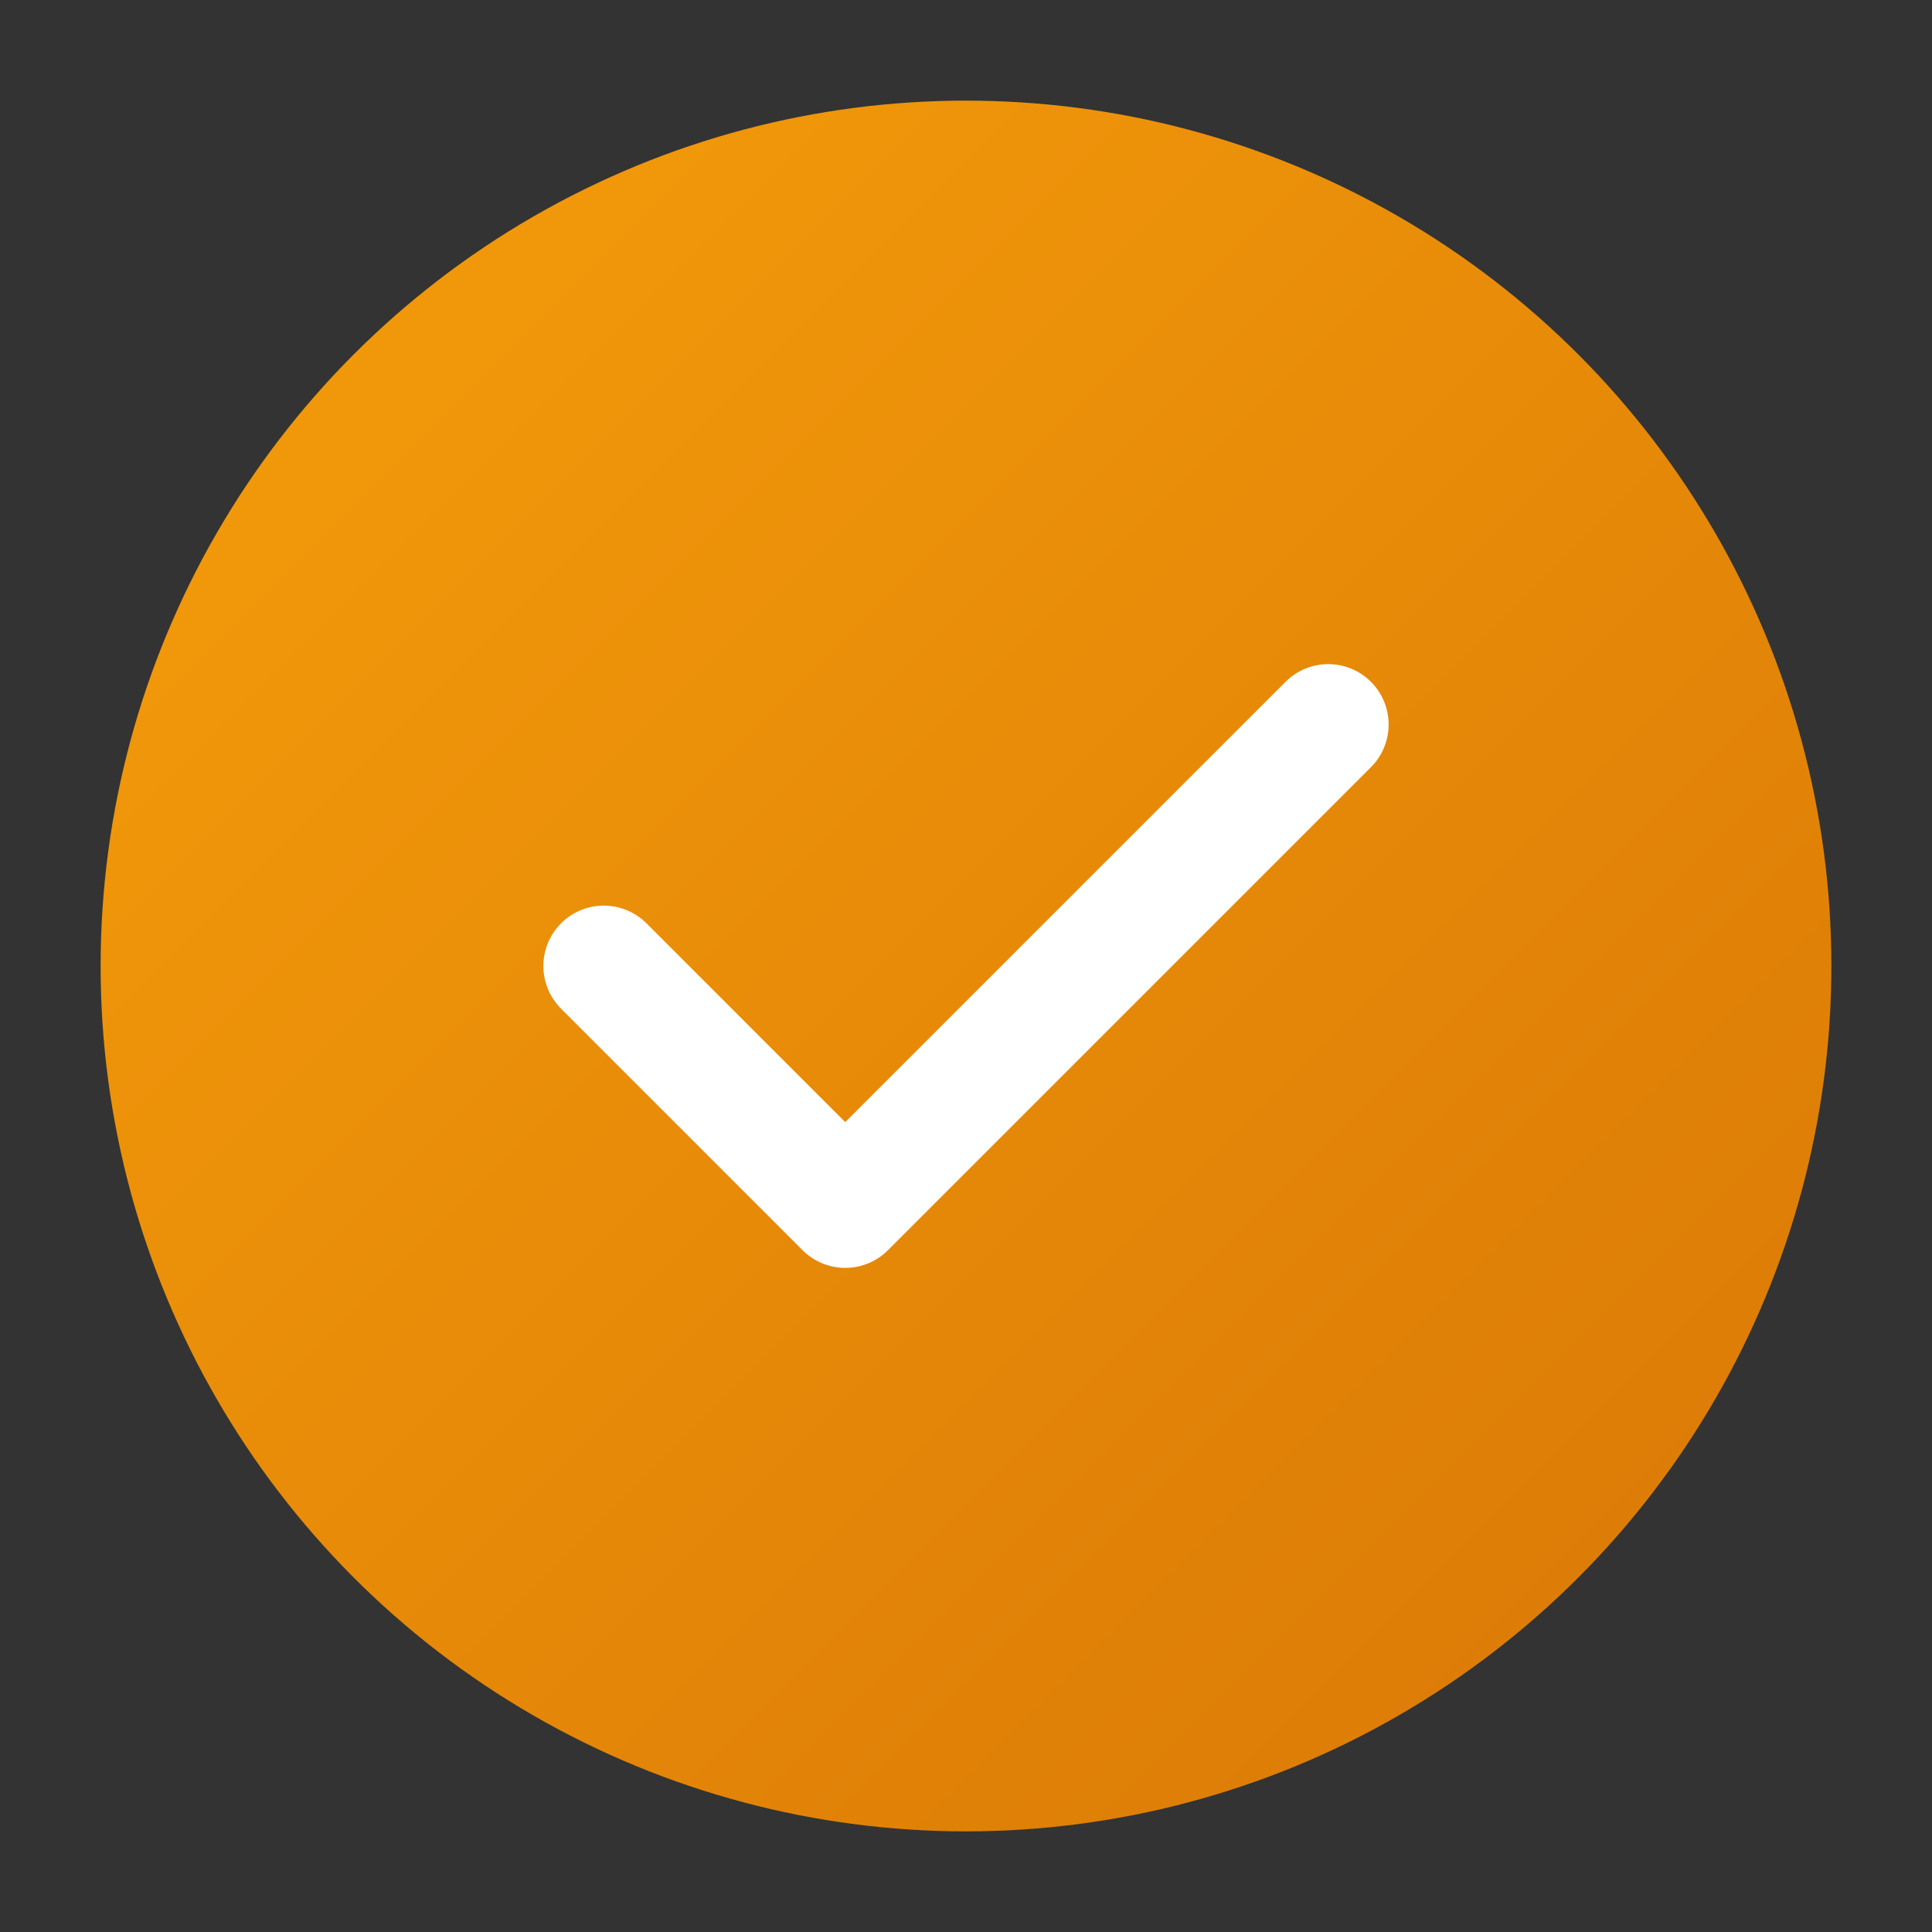<svg width="192" height="192" viewBox="0 0 192 192" fill="none" xmlns="http://www.w3.org/2000/svg">
    <rect x="0" y="0" width="192" height="192" fill="#333333" stroke="none"/>
    <defs>
        <linearGradient id="android-gradient" x1="0%" y1="0%" x2="100%" y2="100%">
            <stop offset="0%" style="stop-color:#f59e0b;stop-opacity:1" />
            <stop offset="100%" style="stop-color:#d97706;stop-opacity:1" />
        </linearGradient>
    </defs>
    <circle cx="96" cy="96" r="86" fill="url(#android-gradient)" />
    <path d="M60,96 L84,120 L132,72" stroke="white" stroke-width="12" stroke-linecap="round" stroke-linejoin="round" />
</svg>
